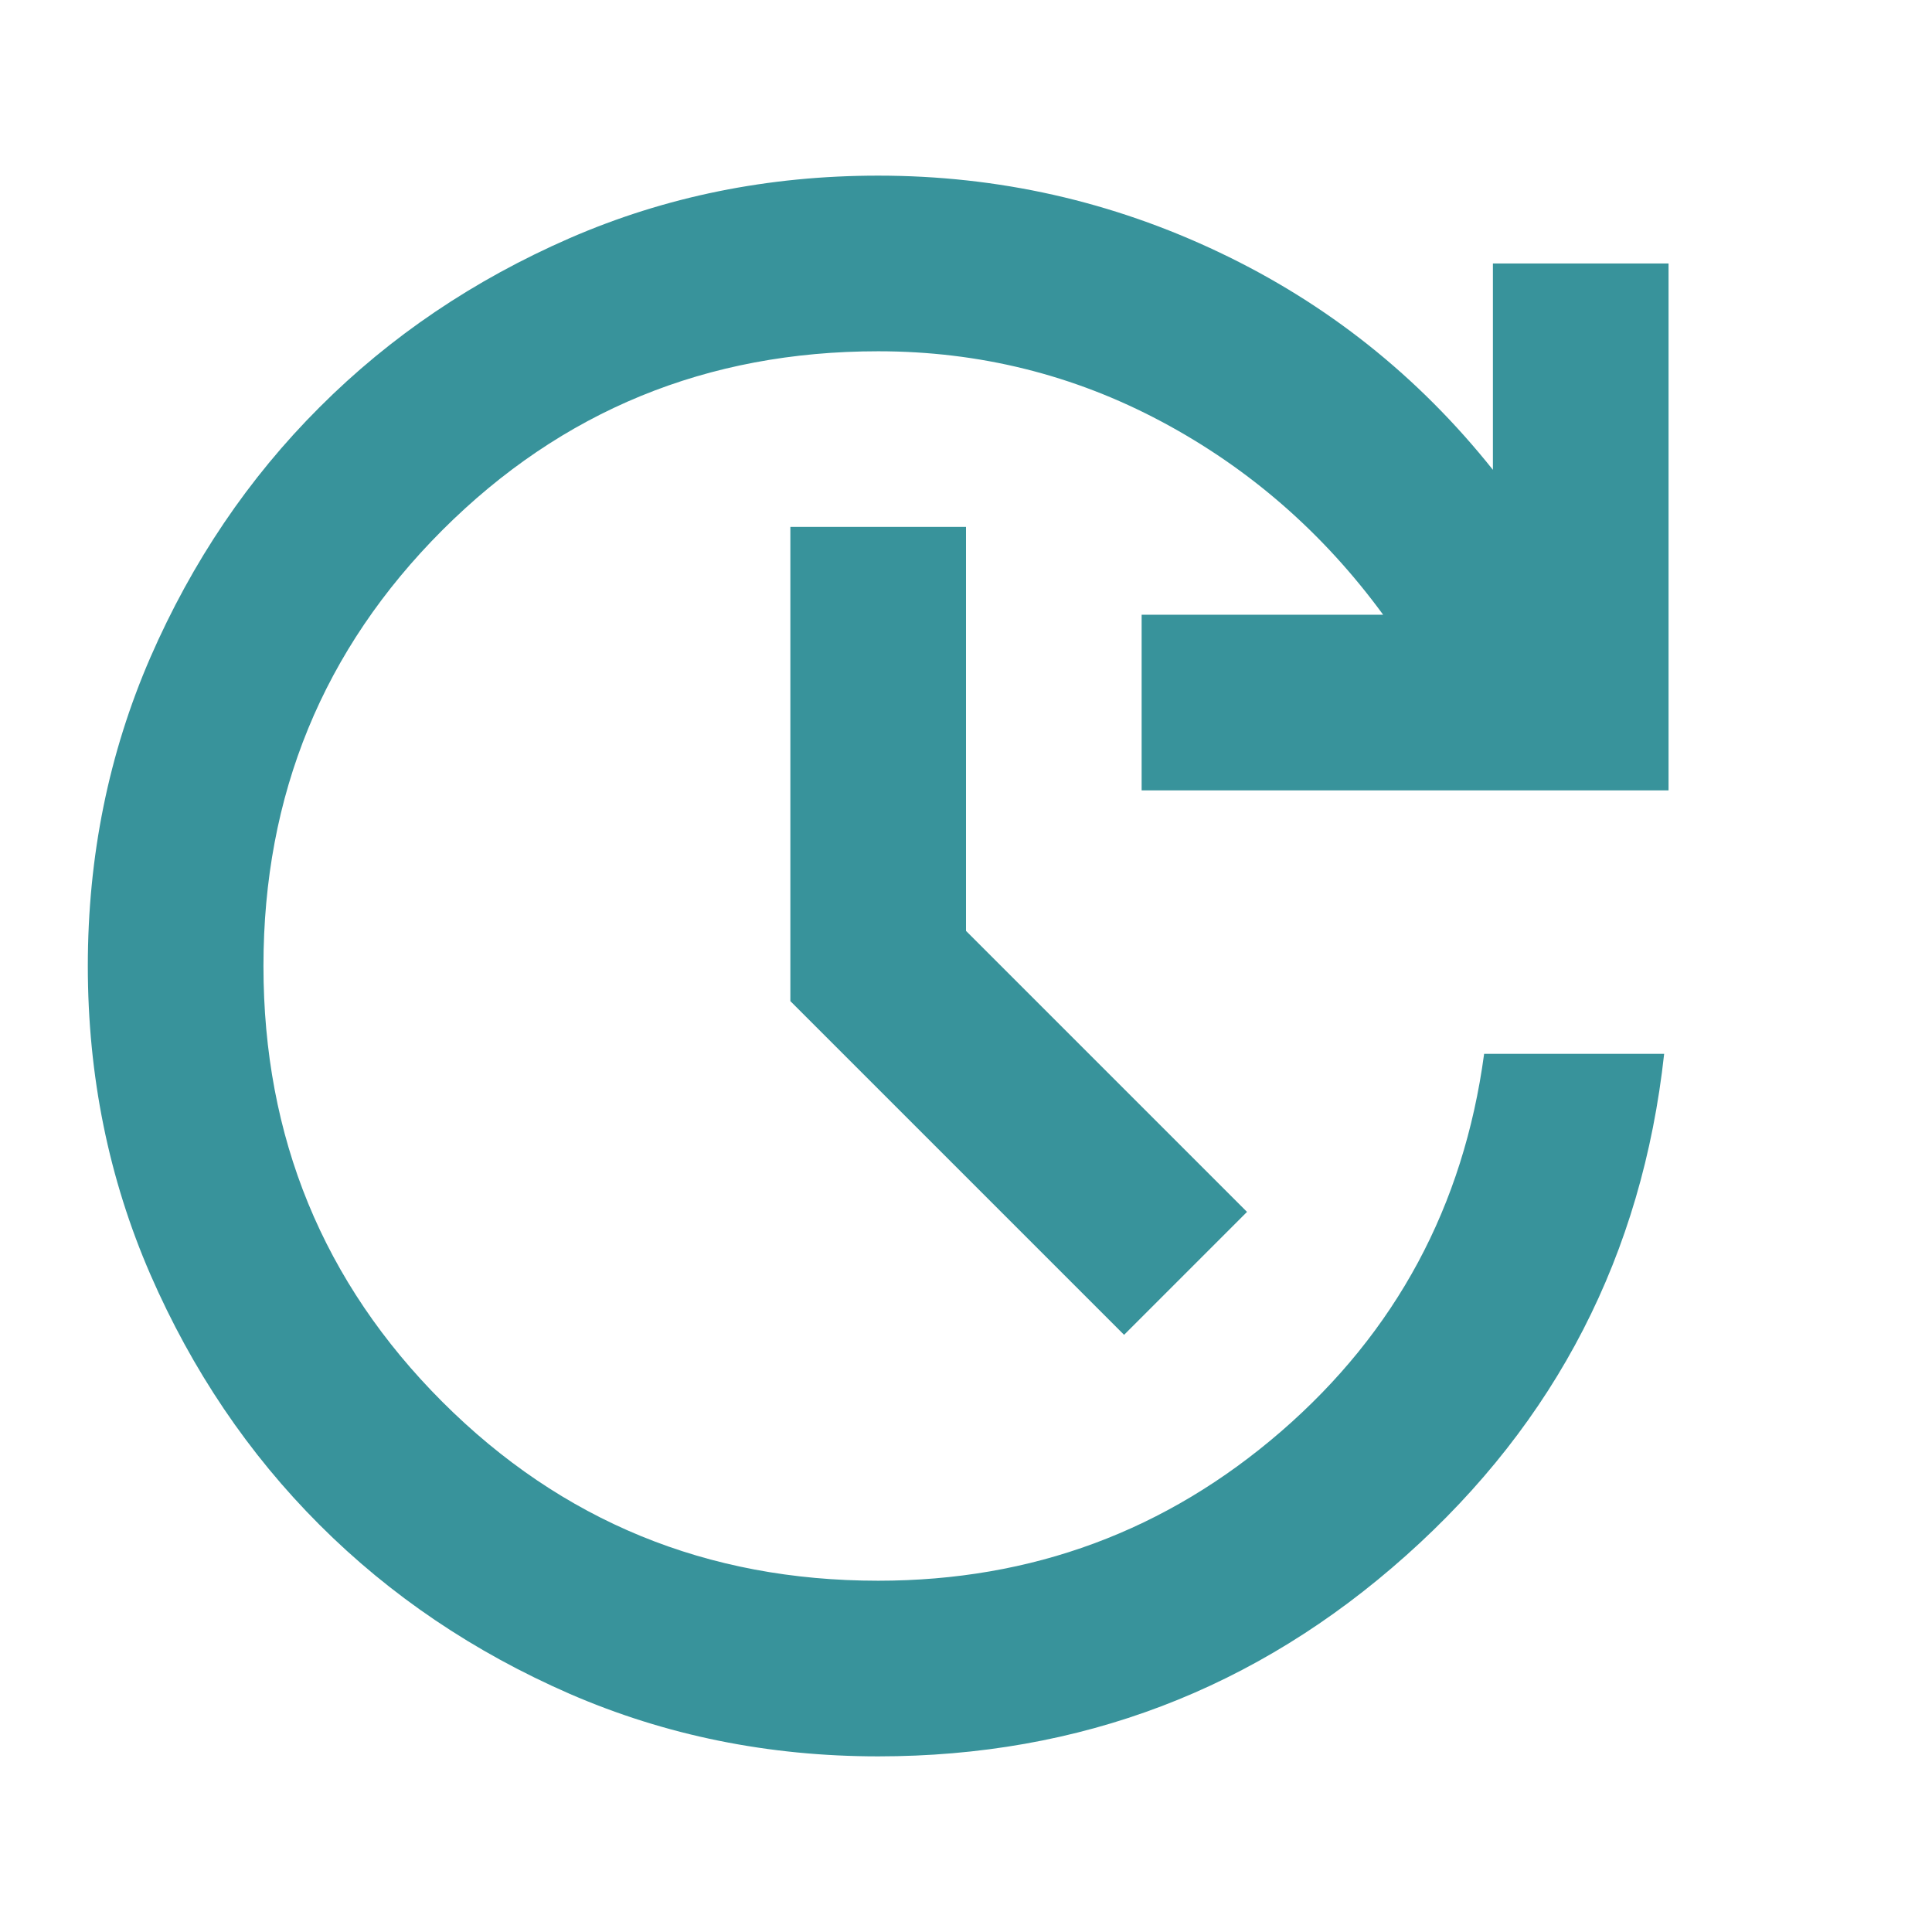 <svg width="22" height="22" viewBox="0 0 22 22" fill="none" xmlns="http://www.w3.org/2000/svg">
<path d="M10 20C8.75 20 7.579 19.762 6.487 19.288C5.396 18.812 4.446 18.171 3.638 17.363C2.829 16.554 2.188 15.604 1.712 14.512C1.238 13.421 1 12.25 1 11C1 9.75 1.238 8.579 1.712 7.487C2.188 6.396 2.829 5.446 3.638 4.638C4.446 3.829 5.396 3.188 6.487 2.712C7.579 2.237 8.75 2 10 2C11.367 2 12.662 2.292 13.887 2.875C15.113 3.458 16.15 4.283 17 5.35V3H19V9H13V7H15.75C15.067 6.067 14.225 5.333 13.225 4.8C12.225 4.267 11.15 4 10 4C8.05 4 6.396 4.679 5.037 6.037C3.679 7.396 3 9.05 3 11C3 12.95 3.679 14.604 5.037 15.963C6.396 17.321 8.05 18 10 18C11.75 18 13.279 17.433 14.588 16.3C15.896 15.167 16.667 13.733 16.9 12H18.95C18.7 14.283 17.721 16.188 16.012 17.712C14.304 19.238 12.3 20 10 20ZM12.8 15.2L9 11.4V6H11V10.6L14.2 13.8L12.8 15.2Z" fill="#38939B"/>
</svg>
